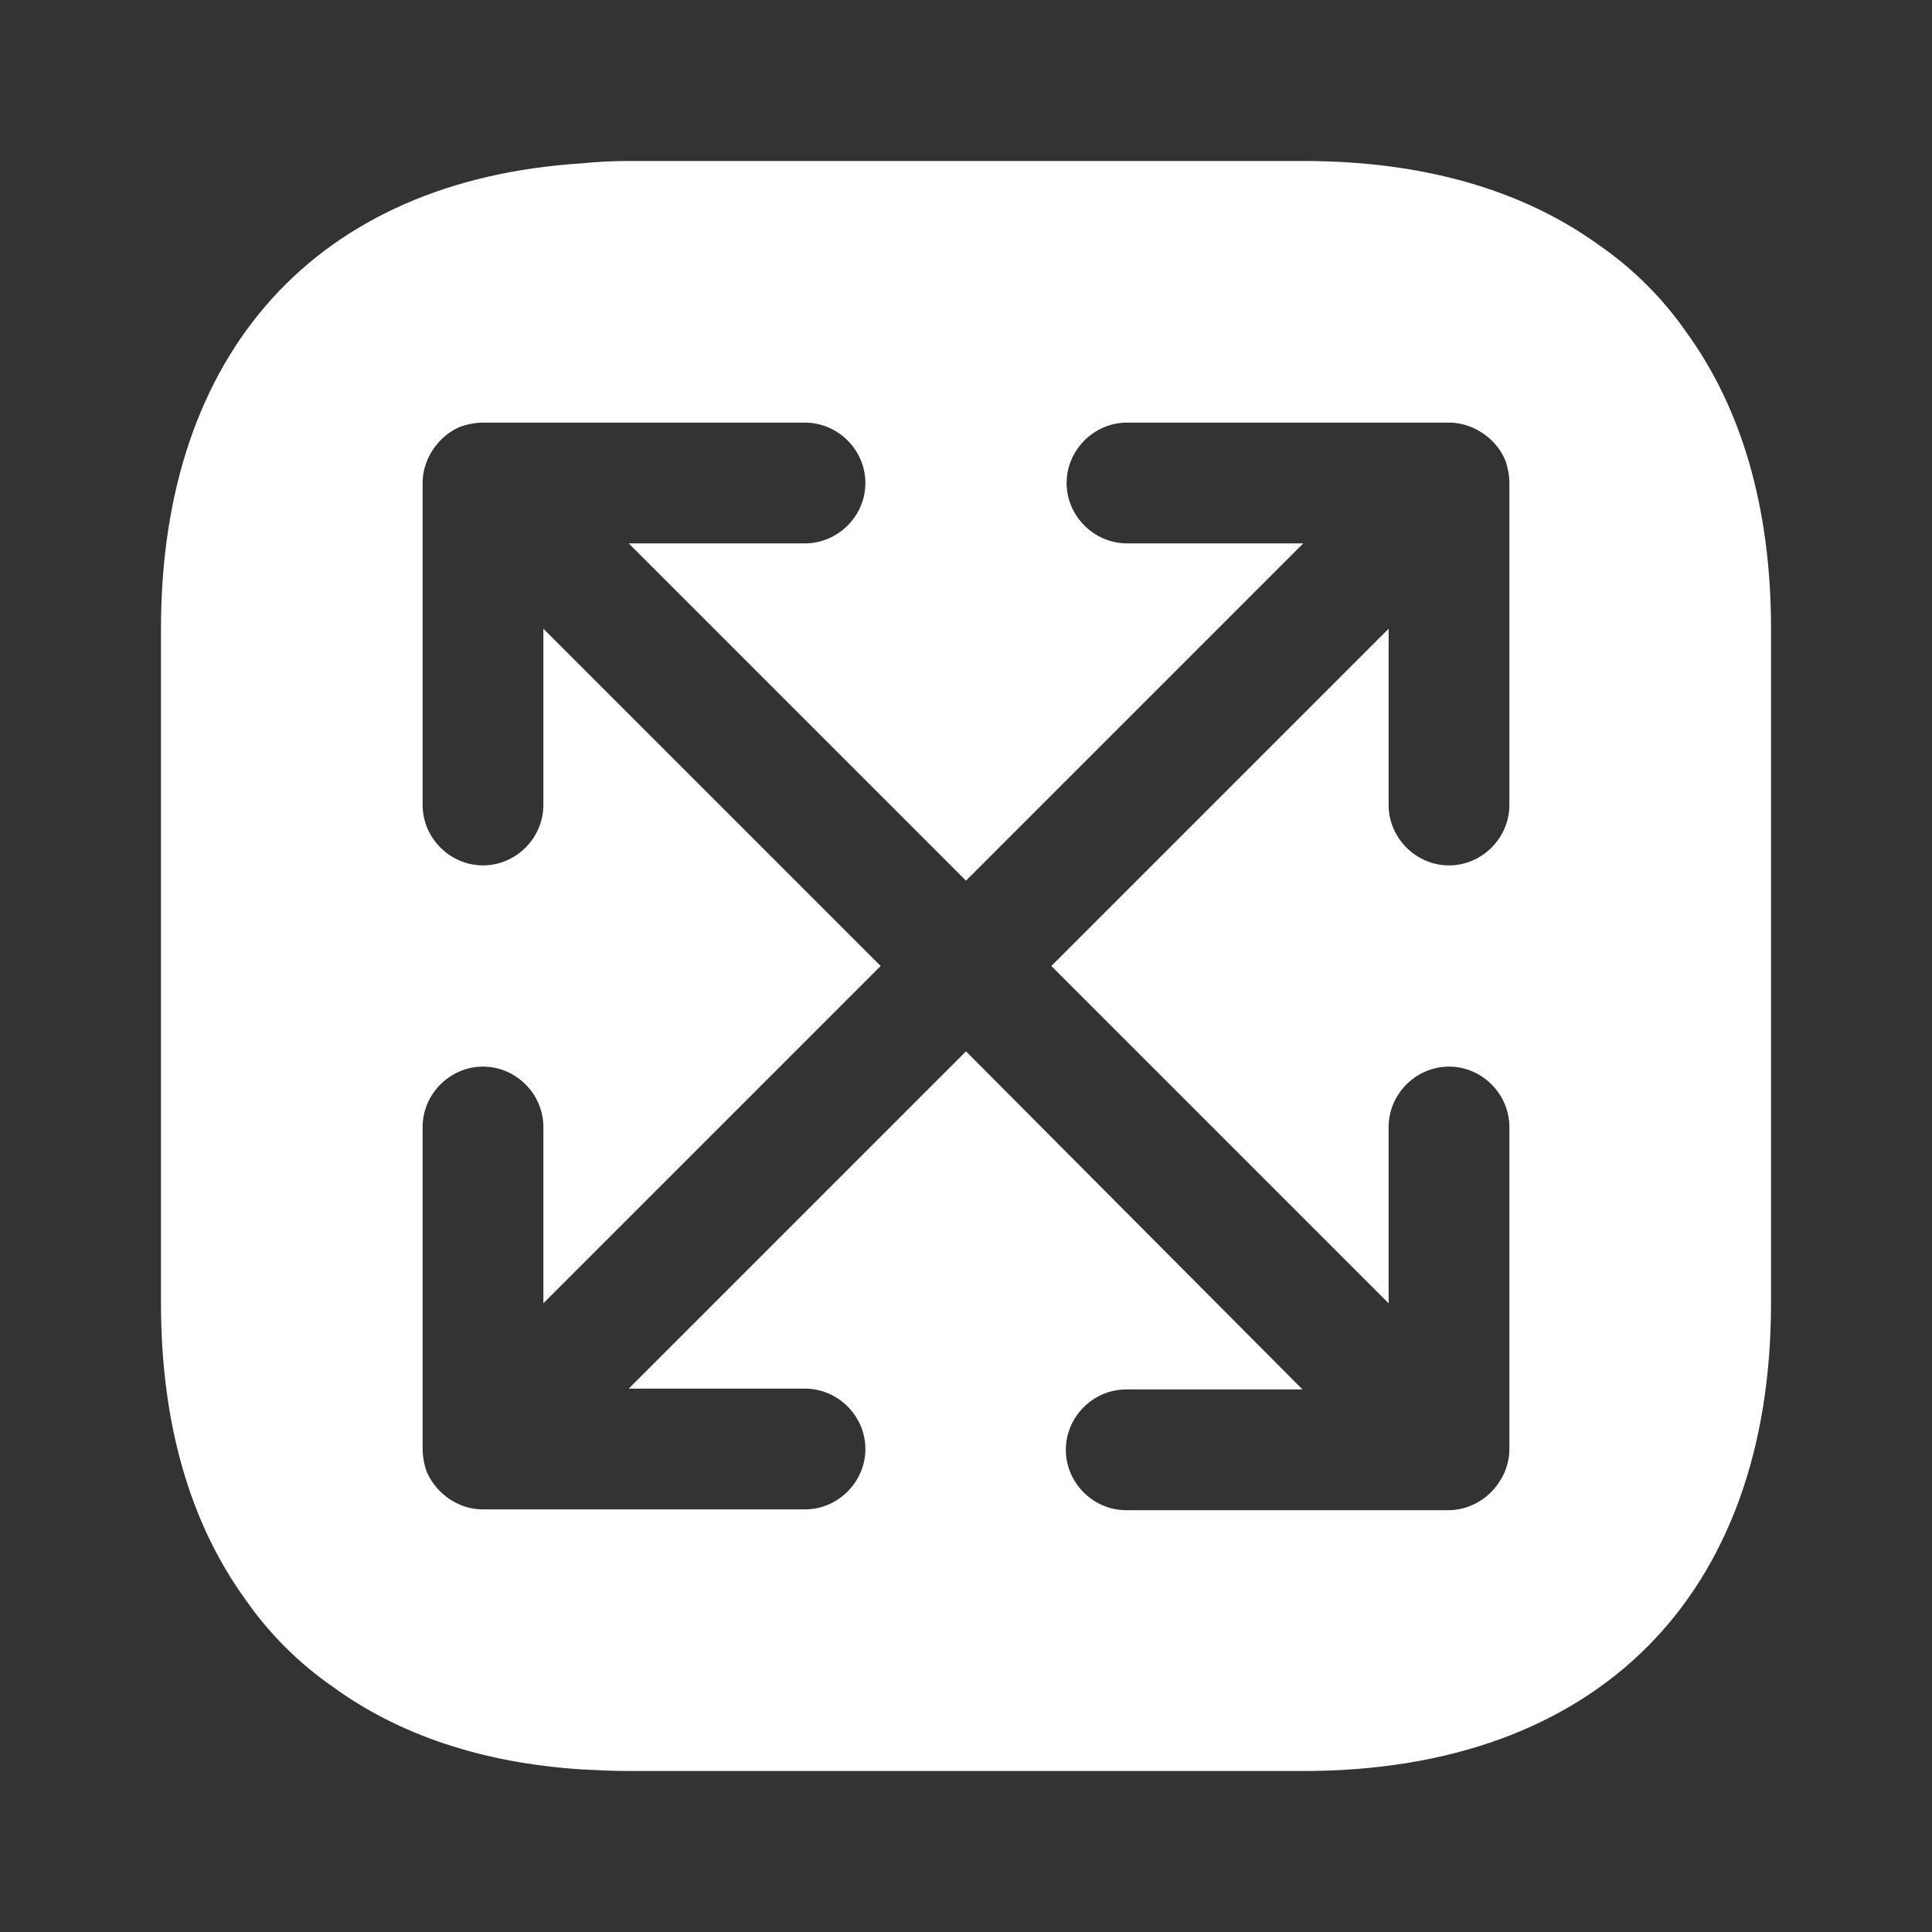 <?xml version="1.0" encoding="UTF-8"?>
<svg xmlns="http://www.w3.org/2000/svg" width="28" height="28" viewBox="0 0 28 28" fill="none">
  <rect x="0" y="0" width="28" height="28" fill="#333333" stroke="none"/>
  <path d="M24.442 4.818C24.103 4.328 23.672 3.897 23.182 3.558C22.073 2.753 20.627 2.333 18.888 2.333H9.112C8.878 2.333 8.645 2.345 8.423 2.368C4.597 2.613 2.333 5.098 2.333 9.112V18.888C2.333 20.627 2.753 22.073 3.558 23.182C3.897 23.672 4.328 24.103 4.818 24.442C5.775 25.142 6.988 25.55 8.423 25.643C8.645 25.655 8.878 25.667 9.112 25.667H18.888C23.135 25.667 25.667 23.135 25.667 18.888V9.112C25.667 7.373 25.247 5.927 24.442 4.818ZM21.875 11.667C21.875 12.145 21.478 12.542 21 12.542C20.522 12.542 20.125 12.145 20.125 11.667V9.112L15.237 14L20.125 18.888V16.333C20.125 15.855 20.522 15.458 21 15.458C21.478 15.458 21.875 15.855 21.875 16.333V21C21.875 21.117 21.852 21.222 21.805 21.338C21.712 21.548 21.548 21.723 21.327 21.817C21.222 21.863 21.105 21.887 20.988 21.887H16.322C15.843 21.887 15.447 21.49 15.447 21.012C15.447 20.533 15.843 20.137 16.322 20.137H18.877L14 15.237L9.112 20.125H11.667C12.145 20.125 12.542 20.522 12.542 21C12.542 21.478 12.145 21.875 11.667 21.875H7C6.883 21.875 6.767 21.852 6.662 21.805C6.447 21.713 6.276 21.541 6.183 21.327C6.146 21.222 6.126 21.111 6.125 21V16.333C6.125 15.855 6.522 15.458 7 15.458C7.478 15.458 7.875 15.855 7.875 16.333V18.888L12.763 14L7.875 9.112V11.667C7.875 12.145 7.478 12.542 7 12.542C6.522 12.542 6.125 12.145 6.125 11.667V7C6.125 6.883 6.148 6.778 6.195 6.662C6.288 6.452 6.452 6.277 6.673 6.183C6.778 6.148 6.883 6.125 7 6.125H11.667C12.145 6.125 12.542 6.522 12.542 7C12.542 7.478 12.145 7.875 11.667 7.875H9.112L14 12.763L18.888 7.875H16.333C15.855 7.875 15.458 7.478 15.458 7C15.458 6.522 15.855 6.125 16.333 6.125H21C21.117 6.125 21.222 6.148 21.338 6.195C21.548 6.288 21.723 6.452 21.817 6.673C21.852 6.778 21.875 6.883 21.875 7V11.667Z" fill="#fff"></path>
</svg>
